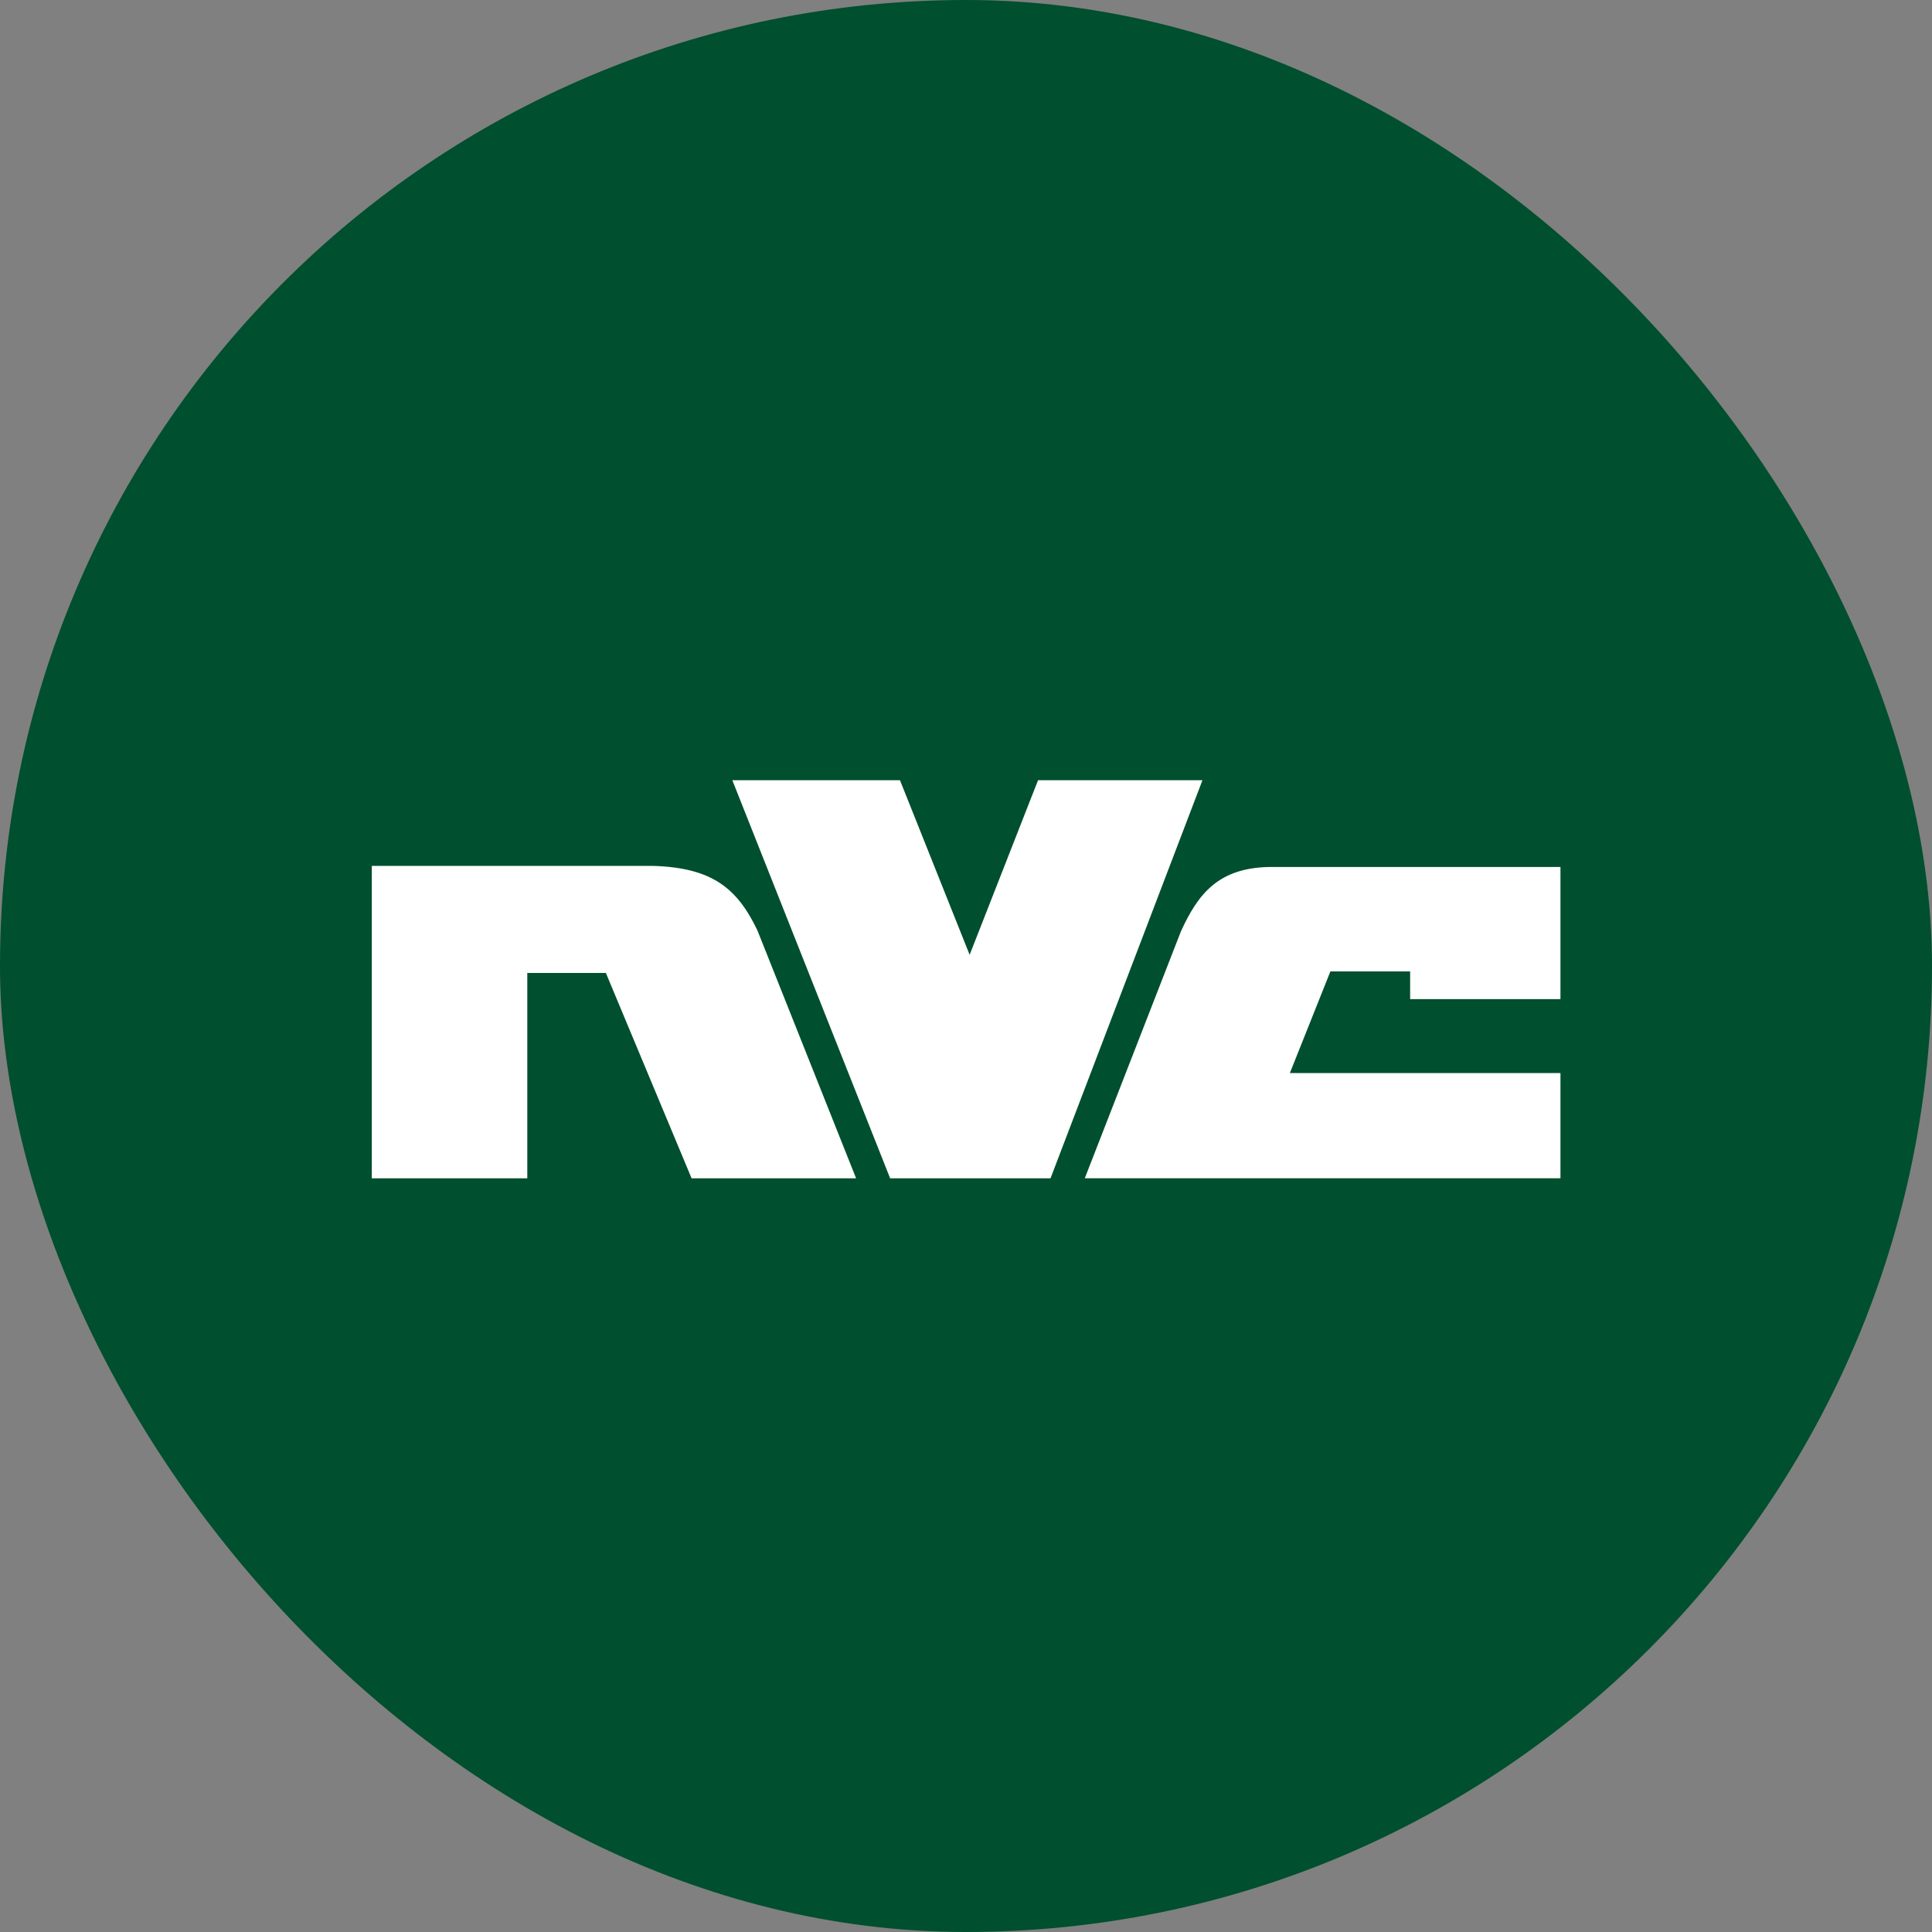 <svg xmlns="http://www.w3.org/2000/svg" fill="none" viewBox="0 0 52 52" height="52" width="52">
<rect x="0" y="0" width="52" height="52" fill="#808080" stroke="none"/>
<rect fill="#004F2F" rx="26" height="52" width="52"></rect>
<path fill="white" d="M29.197 31.713L31.784 25.069C32.248 24.052 32.795 23.366 34.148 23.335H42V26.891H37.954V26.145H35.808L34.717 28.881H42V31.713H29.197ZM28.275 31.714L32.364 21H27.939L26.098 25.699L24.223 21H19.711L23.958 31.714H28.275ZM10.007 31.714V23.306H17.602C19.154 23.36 19.837 23.893 20.385 25.04L23.042 31.714H18.614L16.307 26.187H14.192V31.714H10H10.007Z" clip-rule="evenodd" fill-rule="evenodd"></path>
</svg>
